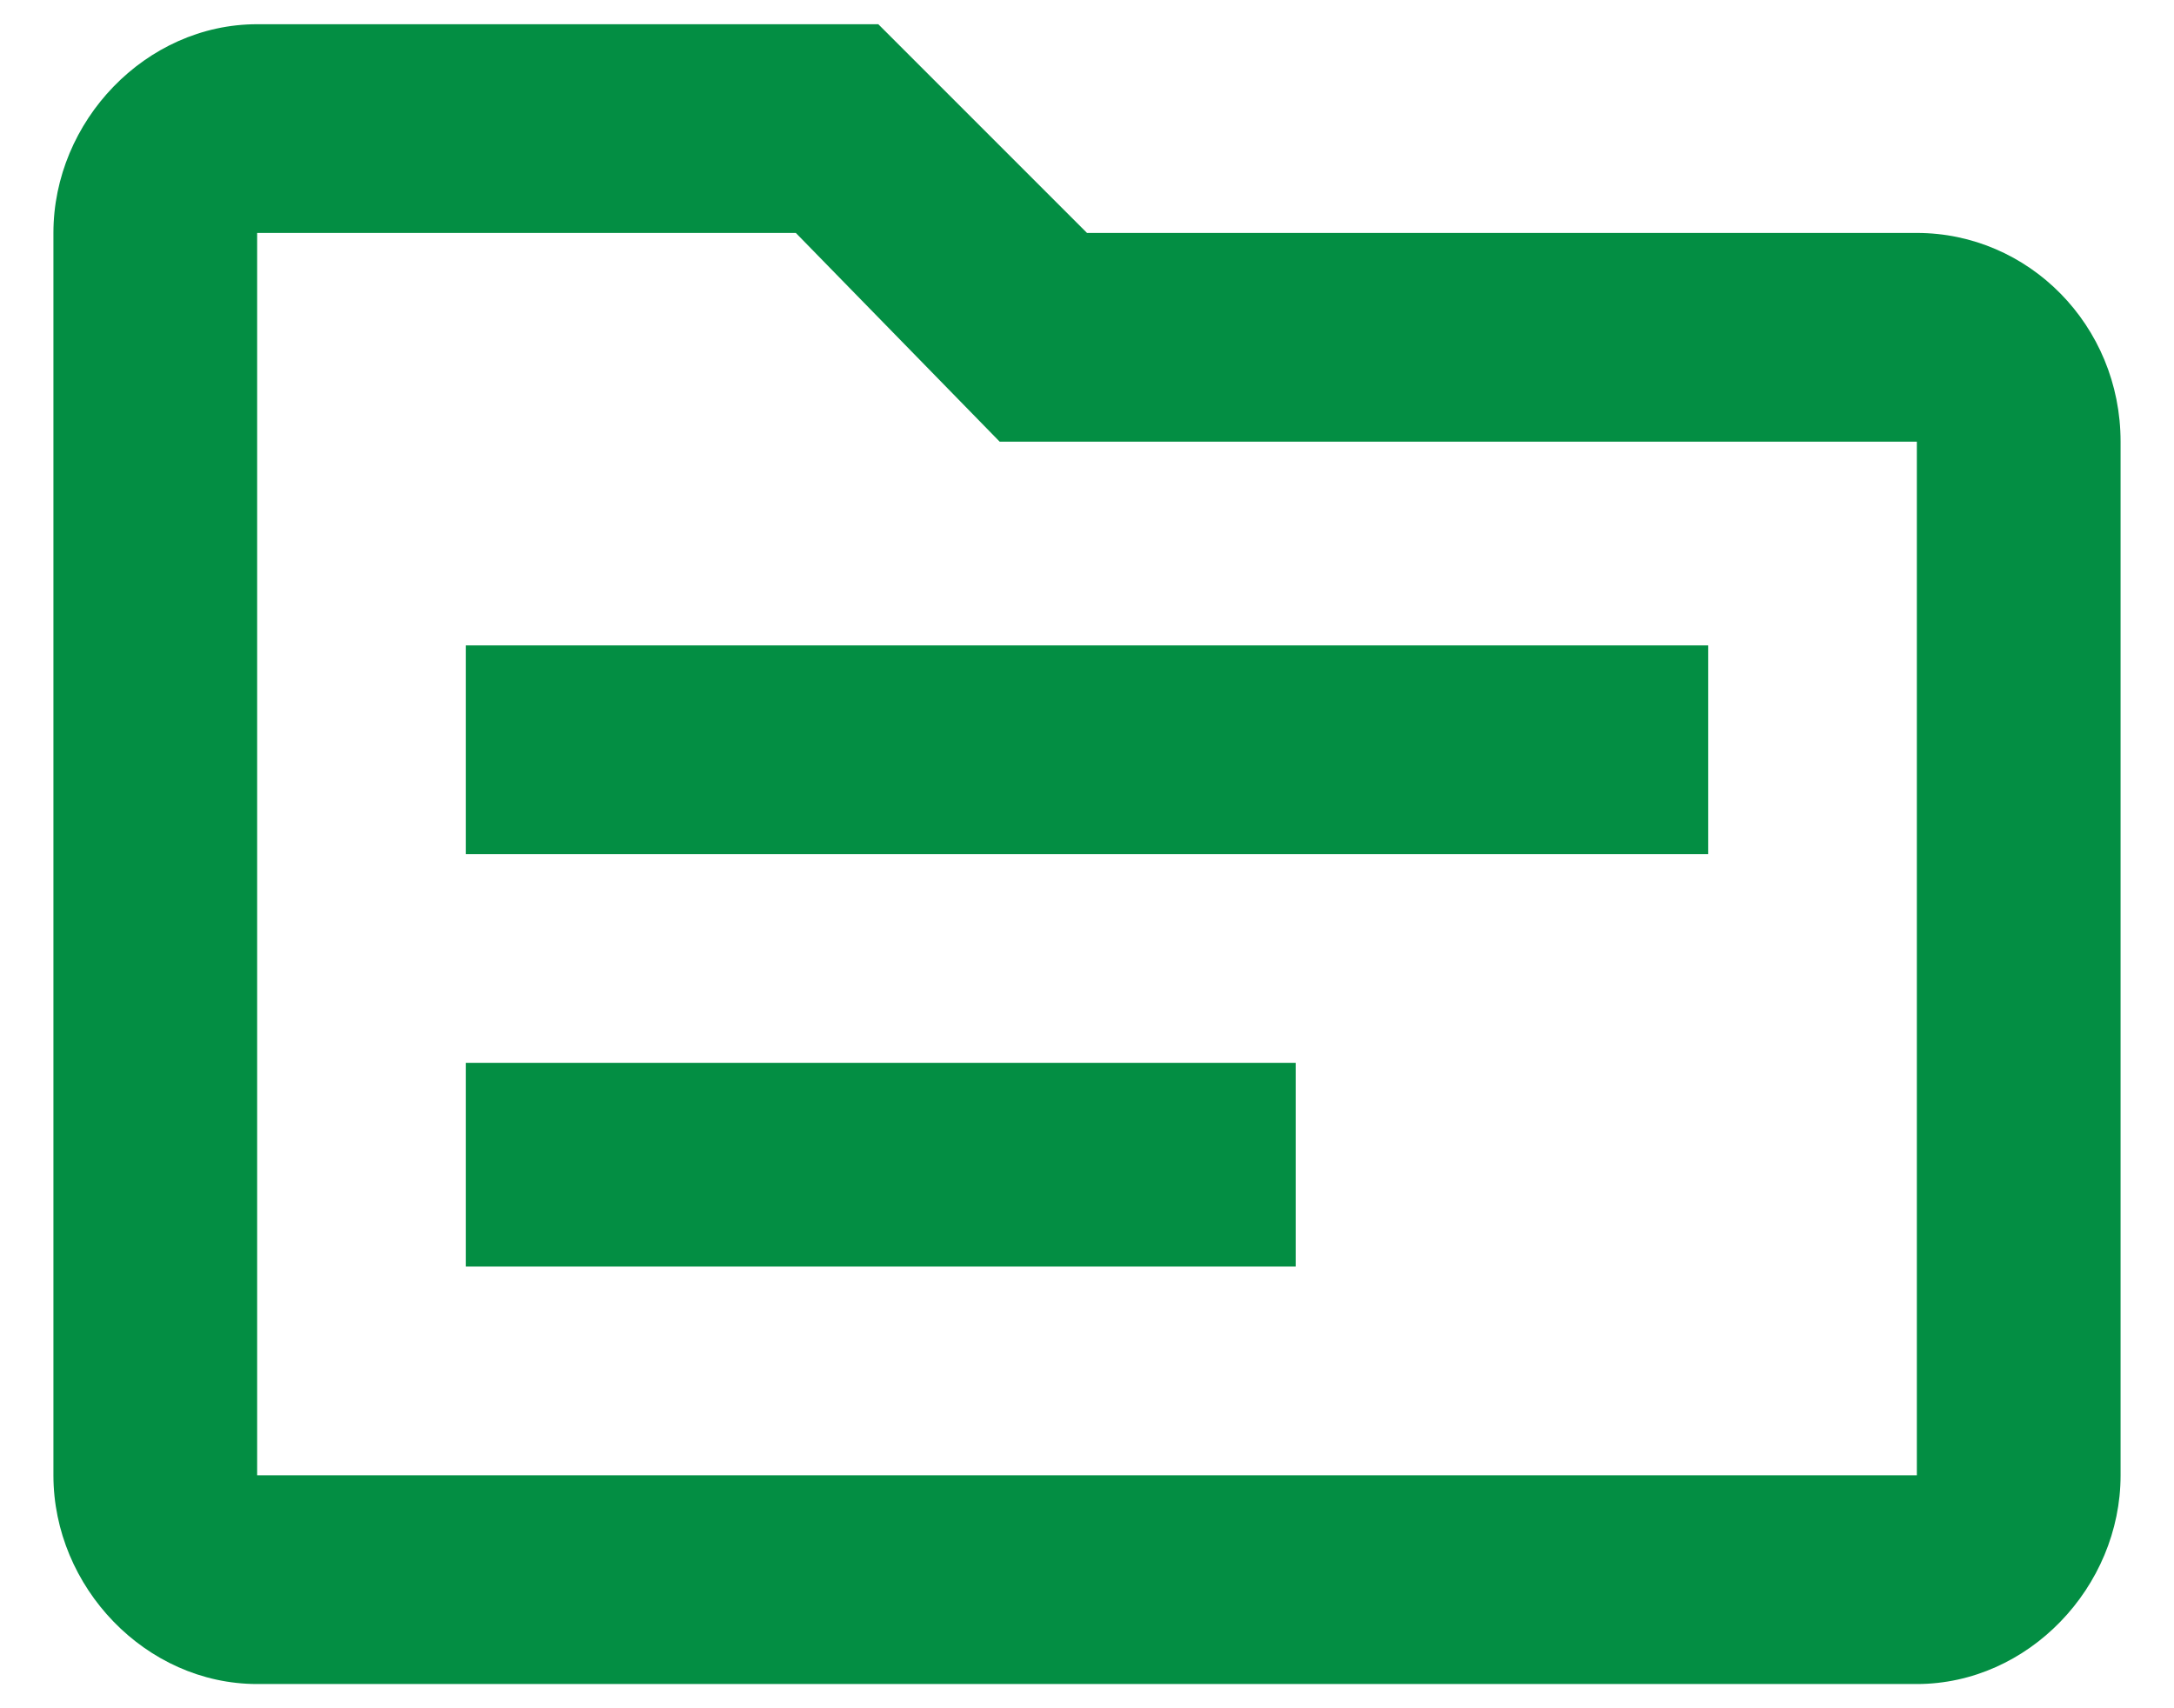 <svg width="28" height="22" viewBox="0 0 28 22" fill="none" xmlns="http://www.w3.org/2000/svg">
<path d="M24.688 3C26.125 3 27.312 4.188 27.312 5.688V19C27.312 20.438 26.125 21.688 24.688 21.688H3.312C1.875 21.688 0.688 20.438 0.688 19V3C0.688 1.562 1.875 0.312 3.312 0.312H11.312L14 3H24.688ZM24.688 19V5.688H12.875L10.25 3H3.312V19H24.688ZM22 11V8.312H6V11H22ZM16.688 16.312V13.688H6V16.312H16.688Z" fill="#038E43"/>
</svg>
